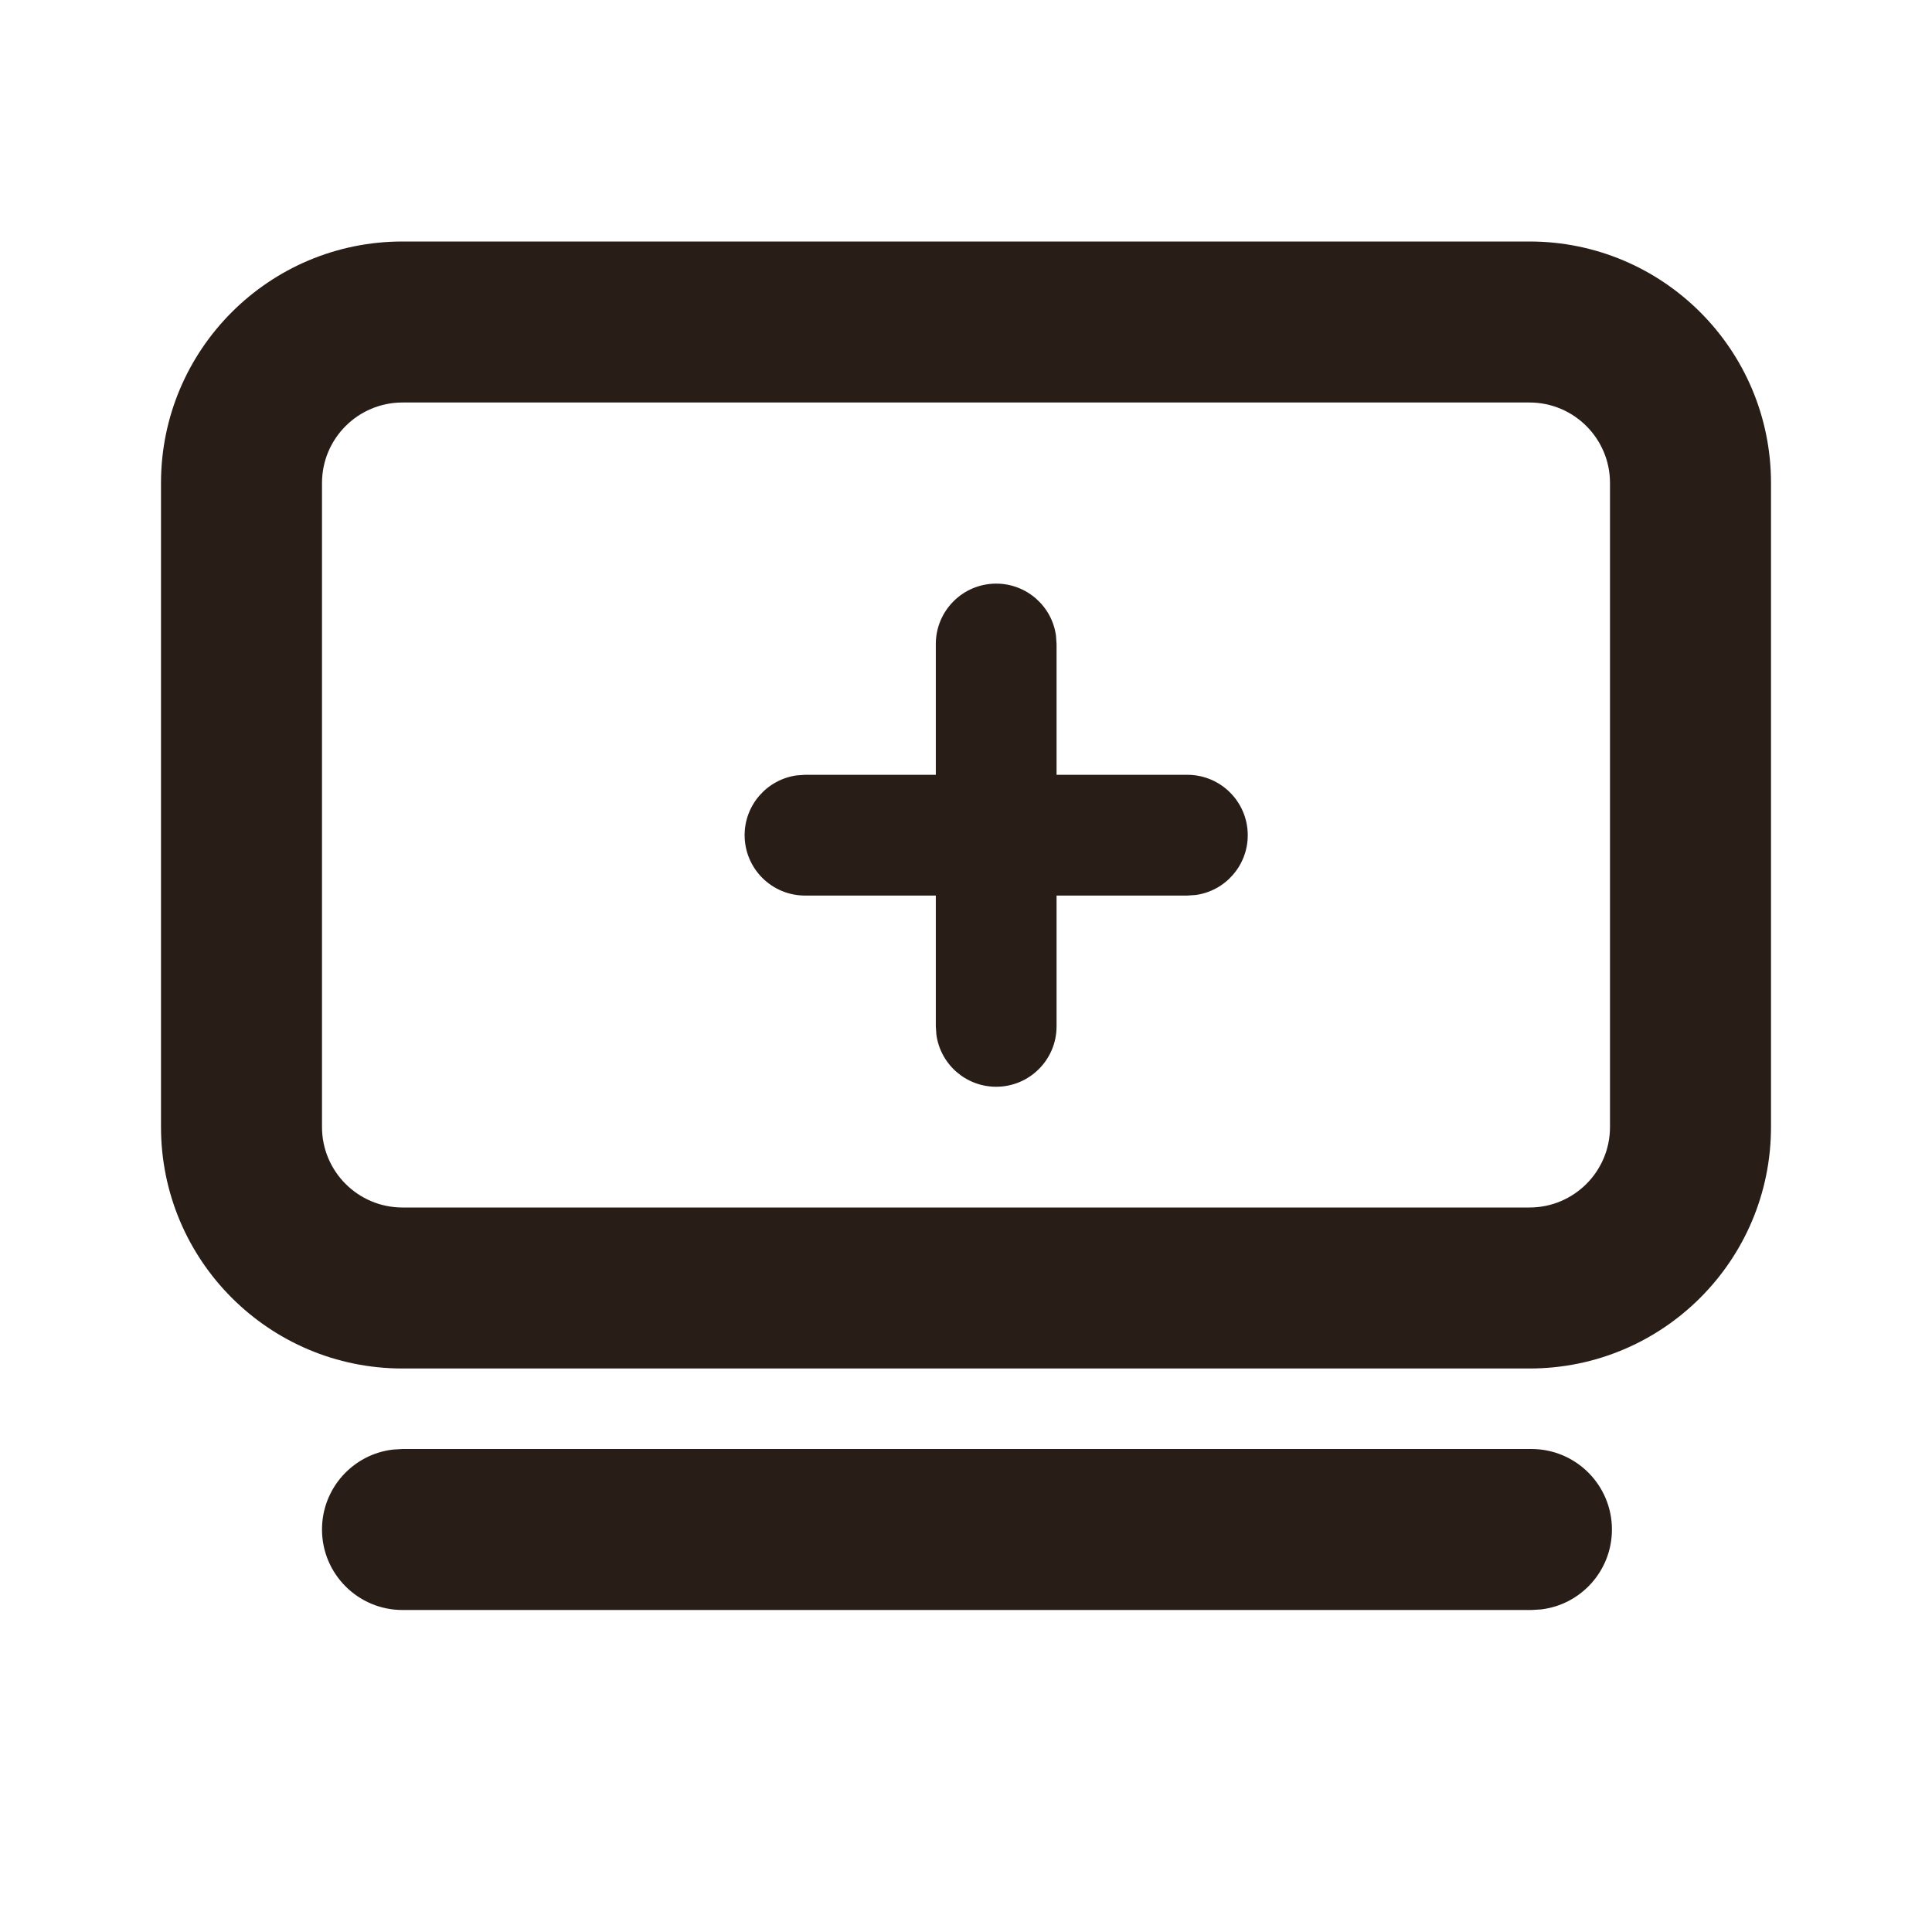 <svg width="24" height="24" viewBox="0 0 24 24" fill="none" xmlns="http://www.w3.org/2000/svg">
<path fill-rule="evenodd" clip-rule="evenodd" d="M19 3H5C3.343 3 2 4.343 2 6V14C2 15.657 3.343 17 5 17H19C20.657 17 22 15.657 22 14V6C22 4.343 20.657 3 19 3ZM5 5H19C19.552 5 20 5.448 20 6V14C20 14.552 19.552 15 19 15H5C4.448 15 4 14.552 4 14V6C4 5.448 4.448 5 5 5ZM15.5 10.375C15.5 9.961 15.164 9.625 14.75 9.625H13.125V8L13.118 7.898C13.069 7.532 12.755 7.25 12.375 7.25C11.961 7.25 11.625 7.586 11.625 8V9.625H10L9.898 9.632C9.532 9.682 9.25 9.995 9.25 10.375C9.25 10.789 9.586 11.125 10 11.125H11.625V12.75L11.632 12.852C11.681 13.218 11.995 13.5 12.375 13.5C12.789 13.5 13.125 13.164 13.125 12.75V11.125H14.75L14.852 11.118C15.218 11.069 15.5 10.755 15.5 10.375ZM20.024 19C20.024 18.448 19.576 18 19.024 18H5L4.883 18.007C4.386 18.064 4 18.487 4 19C4 19.552 4.448 20 5 20H19.024L19.141 19.993C19.638 19.936 20.024 19.513 20.024 19Z" fill="#291D18"/>
</svg>

